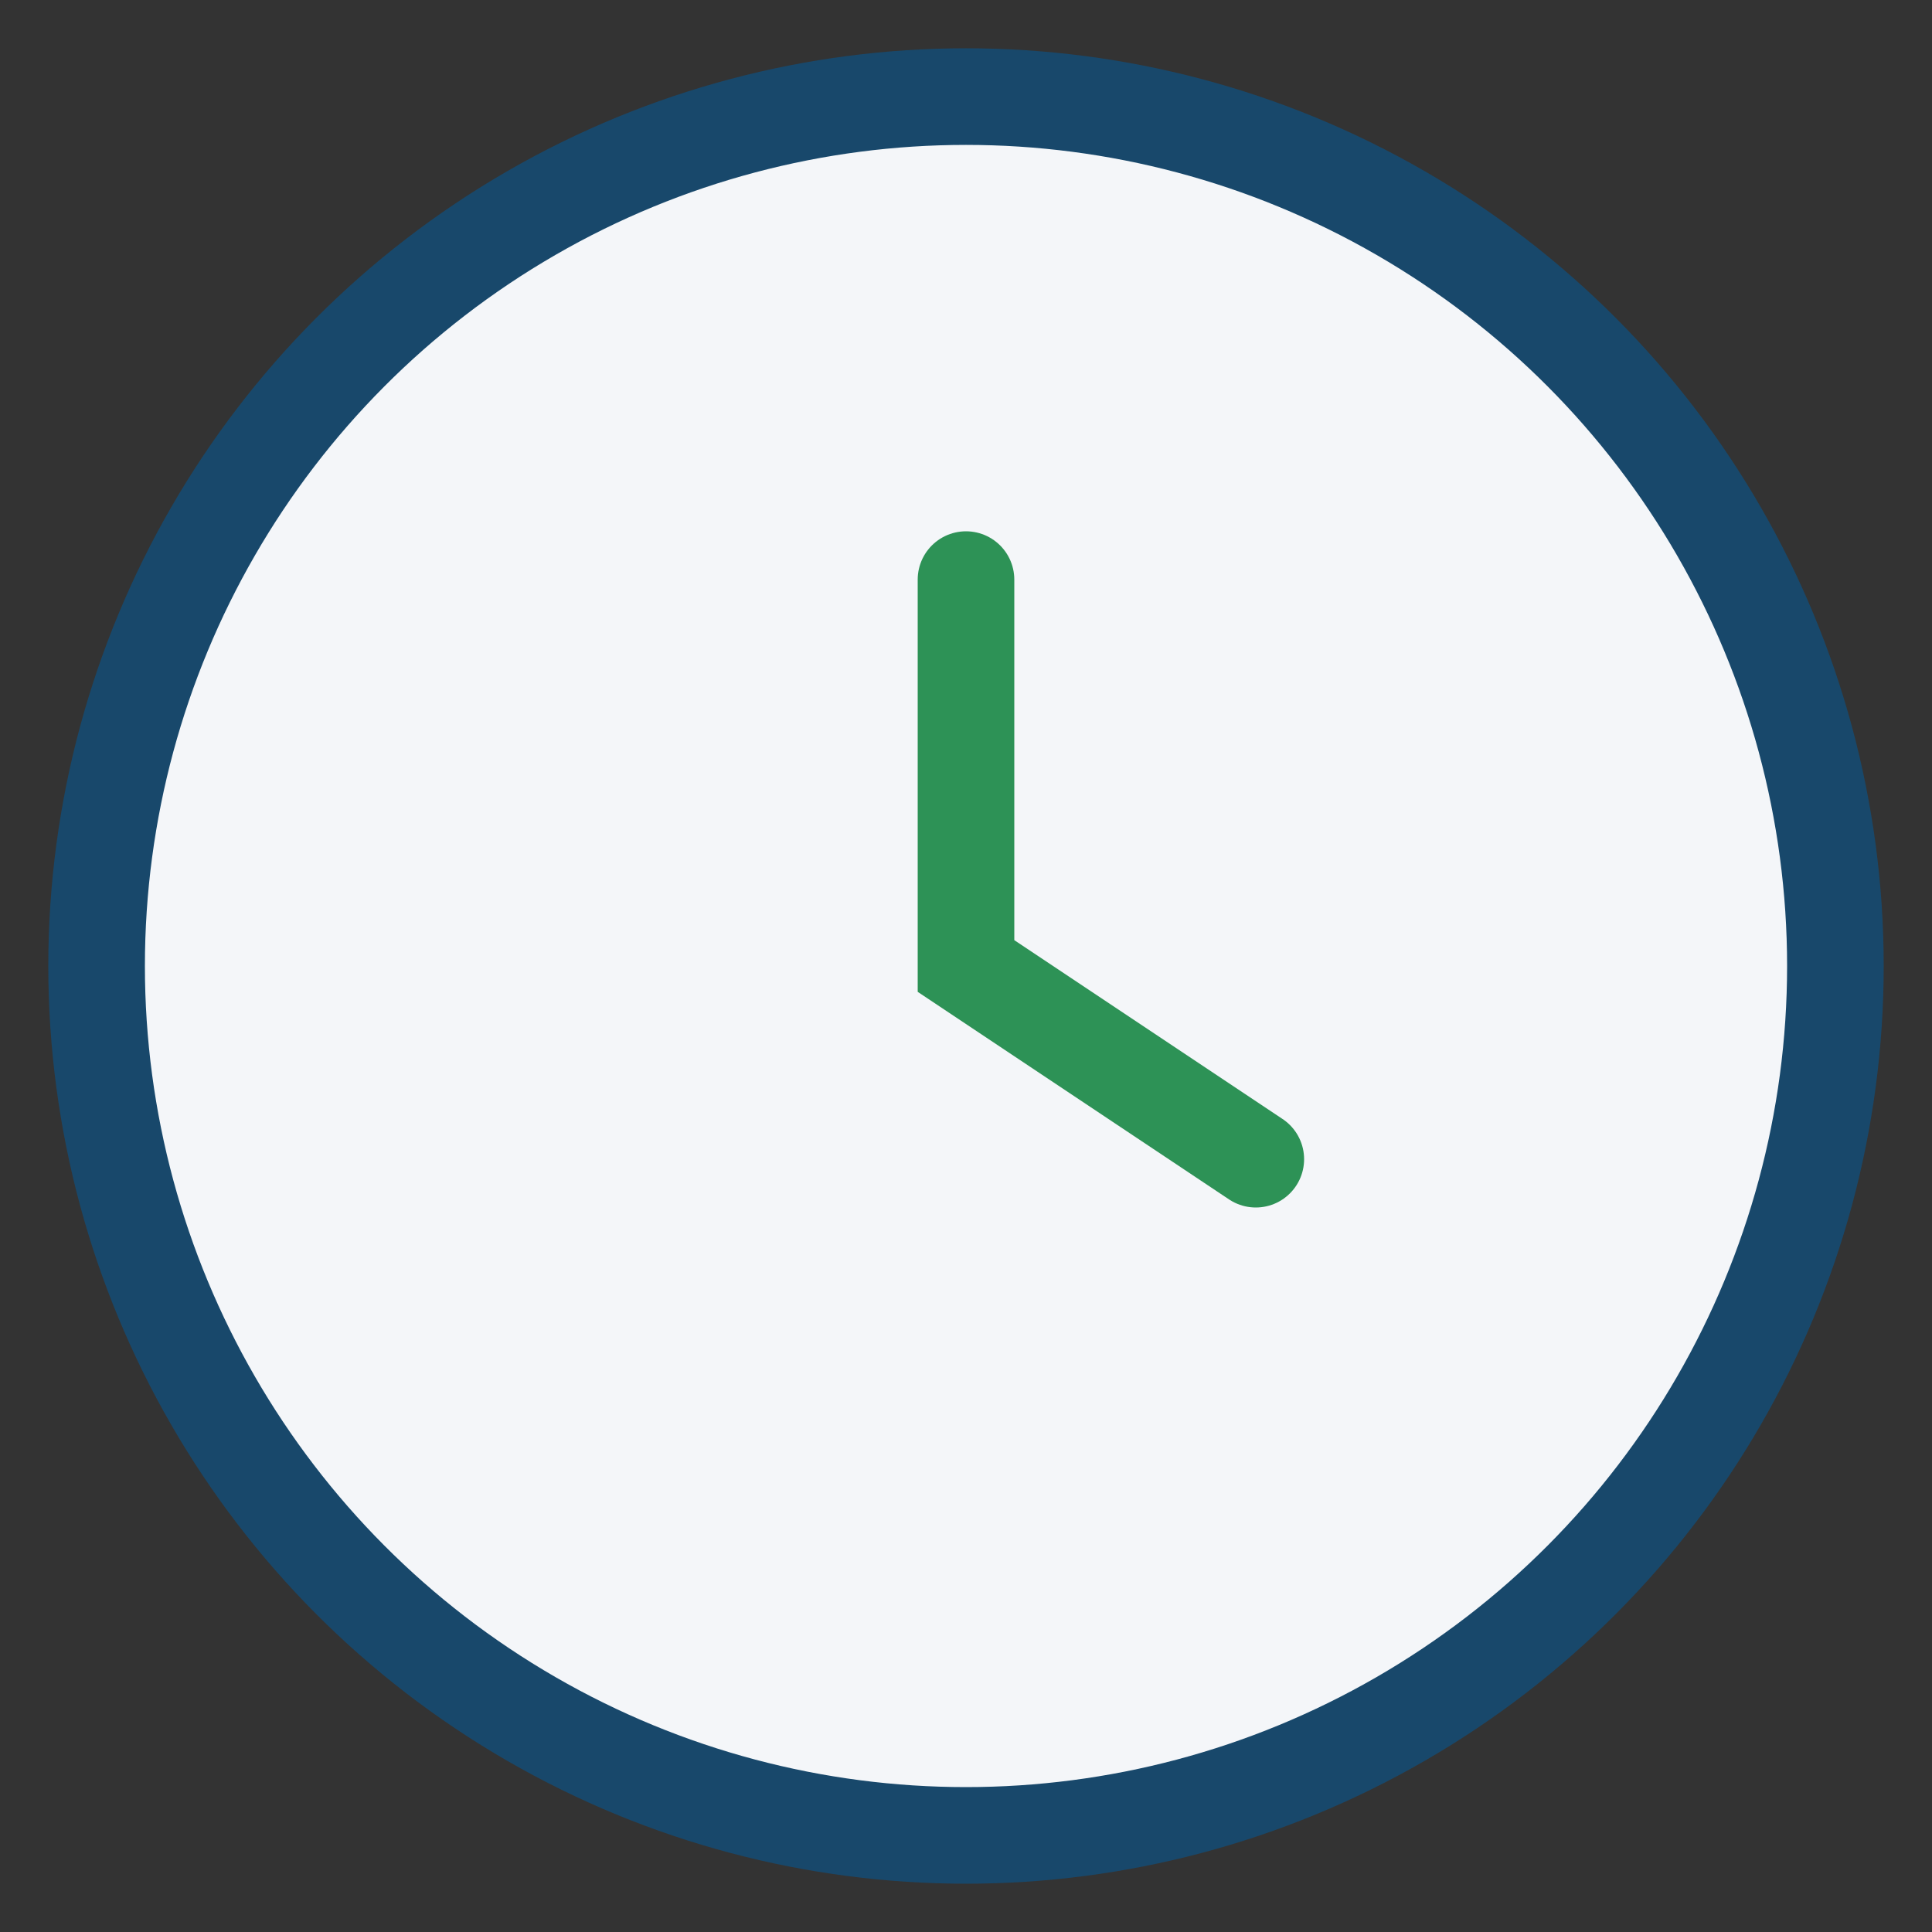 <?xml version="1.0" encoding="UTF-8"?>
<svg xmlns="http://www.w3.org/2000/svg" width="40" height="40" viewBox="0 0 40 40"><rect x="0" y="0" width="40" height="40" fill="#333333" stroke="none"/><circle cx="20" cy="20" r="18" fill="#F4F6F9" stroke="#18486B" stroke-width="2"/><path d="M20 12v8l6 4" stroke="#2D9256" stroke-width="2" fill="none" stroke-linecap="round"/></svg>